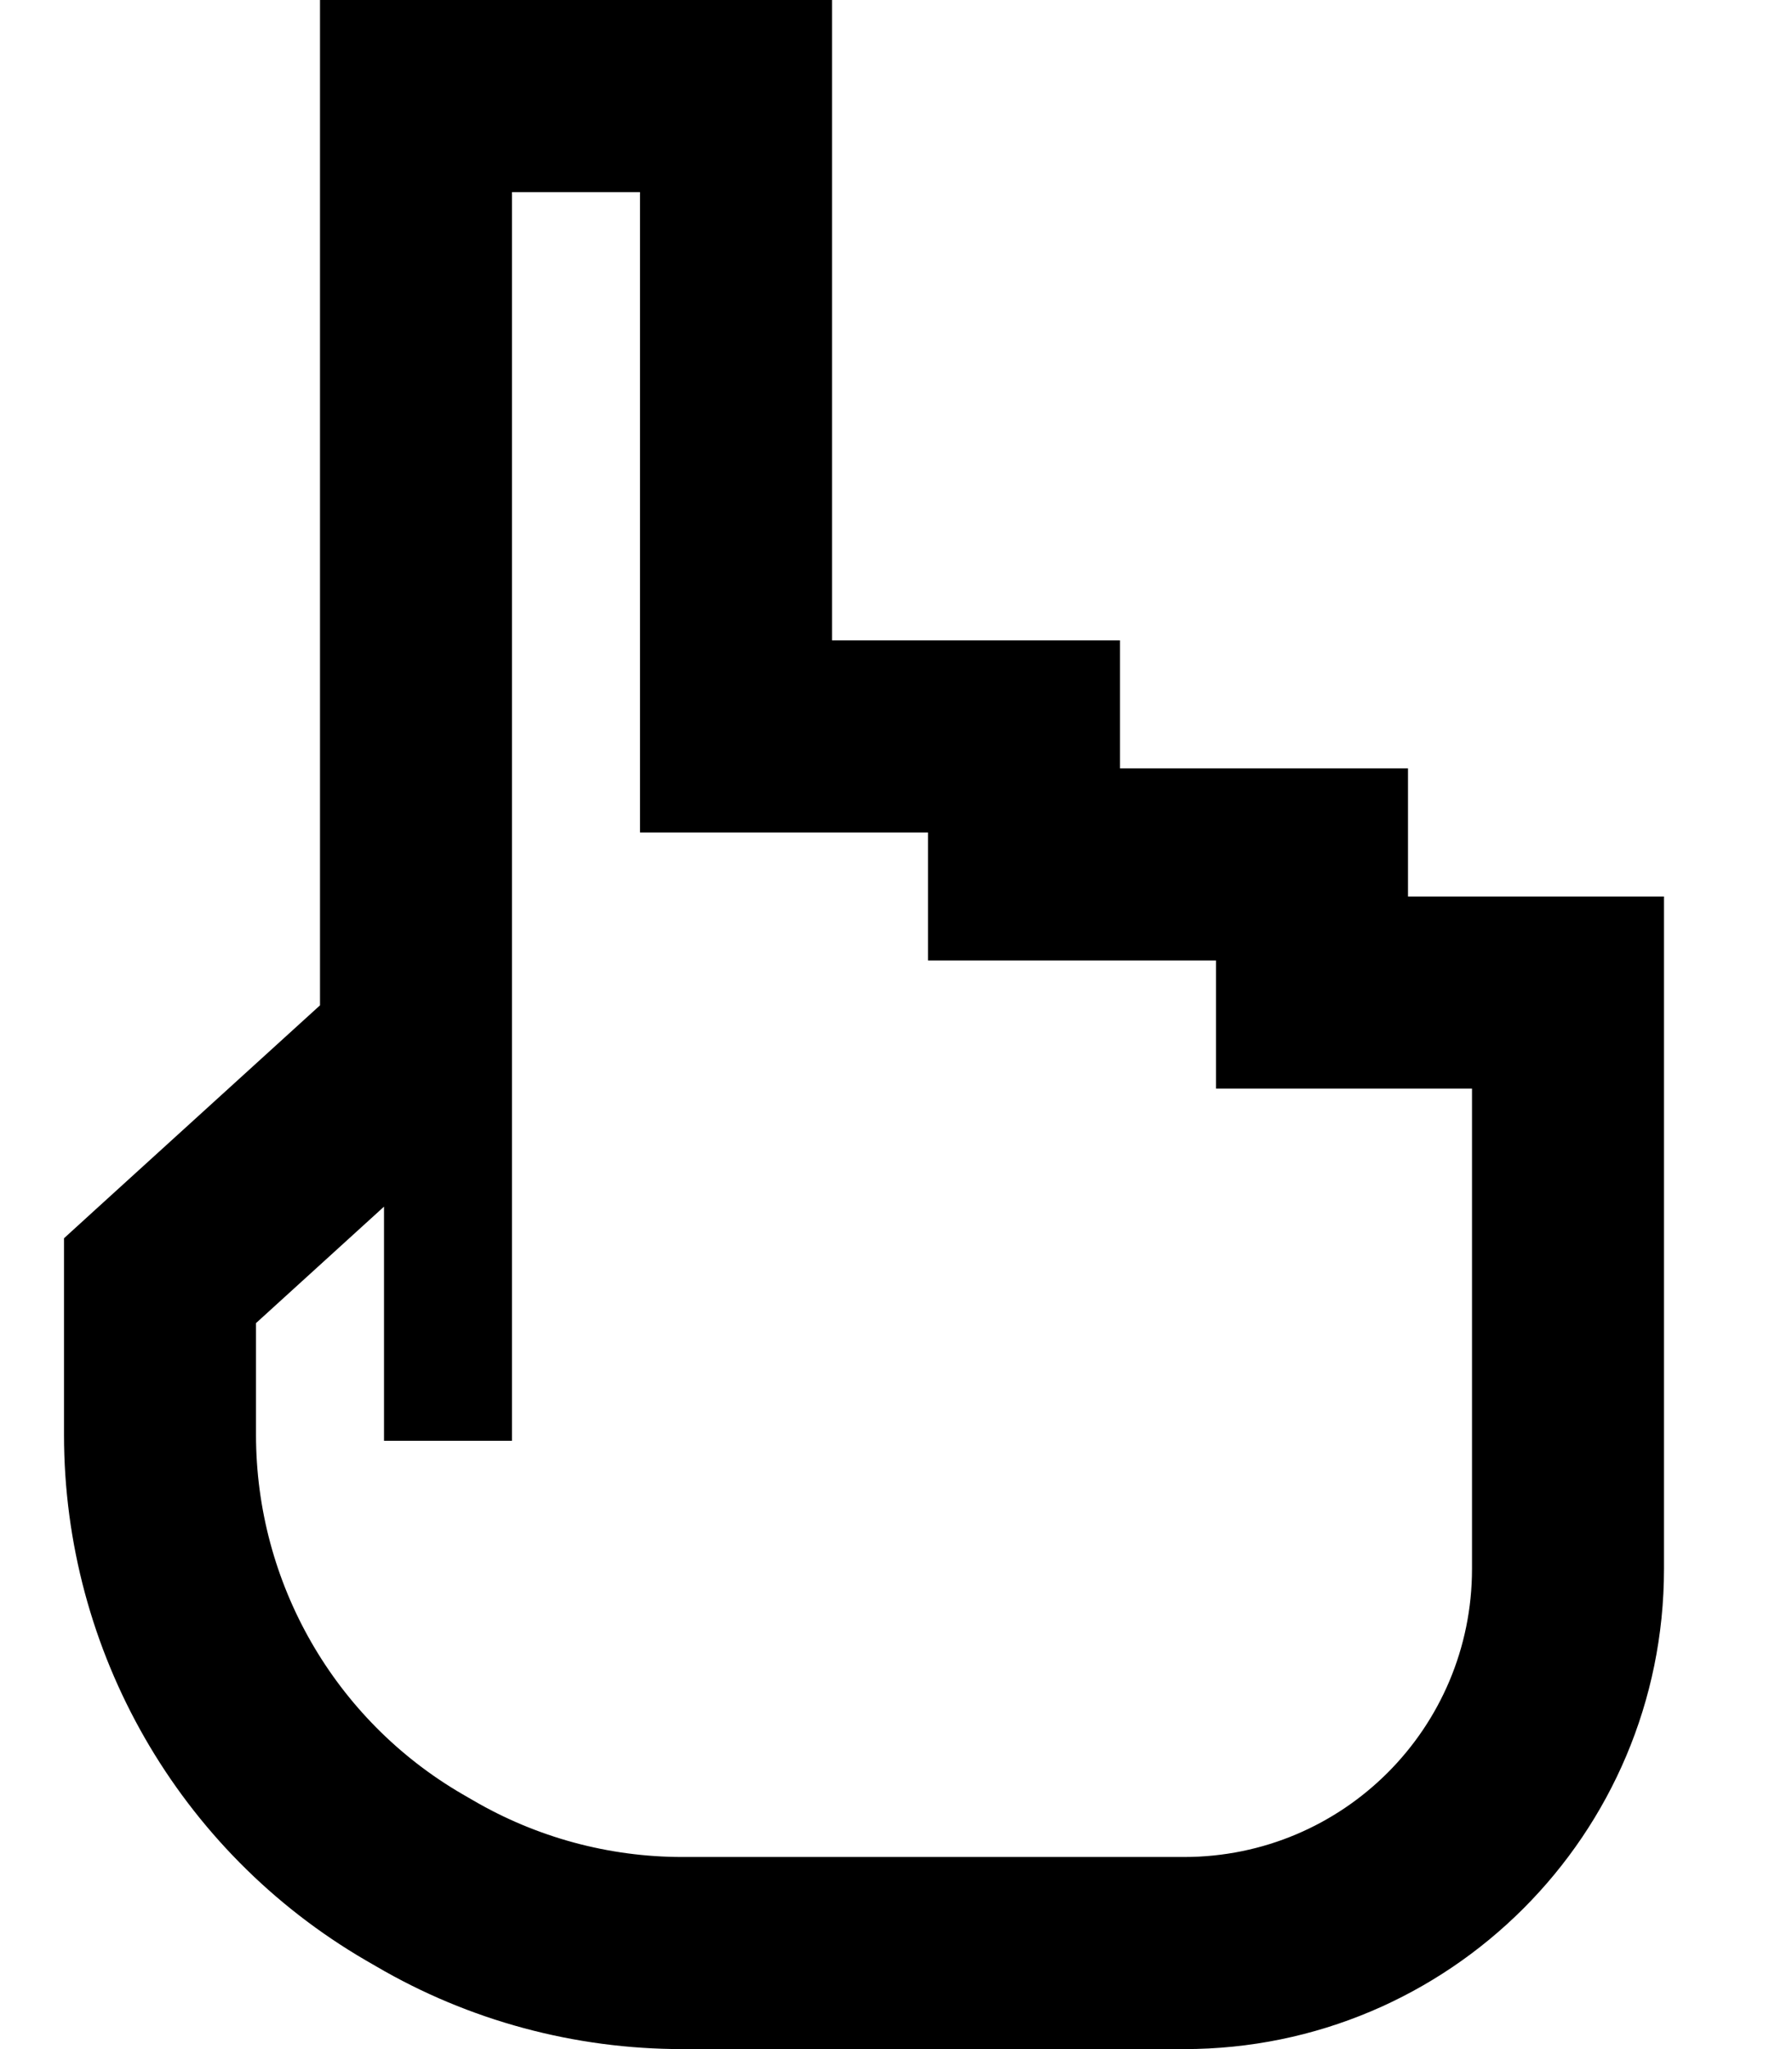 <svg xmlns="http://www.w3.org/2000/svg" viewBox="0 0 448 512"><!--! Font Awesome Pro 6.7.2 by @fontawesome - https://fontawesome.com License - https://fontawesome.com/license (Commercial License) Copyright 2024 Fonticons, Inc. --><path d="M104 0L80 0l0 24 0 227.2-56.1 51L16 309.4 16 320l0 38.5c0 54.1 28.7 104.1 75.4 131.3l2.6 1.5c23.2 13.6 49.7 20.7 76.6 20.7L296 512c66.3 0 120-53.7 120-120l0-8 0-96 0-40 0-24-24 0-40 0 0-8 0-24-24 0-48 0 0-8 0-24-24 0-48 0 0-136 0-24L184 0 104 0zM232 240l24 0 48 0 0 8 0 24 24 0 40 0 0 16 0 96 0 8c0 39.8-32.2 72-72 72l-125.4 0c-18.4 0-36.5-4.9-52.4-14.2l-11.7 20 11.7-20-2.6-1.5C83.6 429.7 64 395.5 64 358.5l0-27.9 32-29.1L96 344l0 16 32 0 0-16 0-71.6 0-8.4 0-2.2 0-13.8 0-200 32 0 0 136 0 24 24 0 48 0 0 8 0 24z"/></svg>